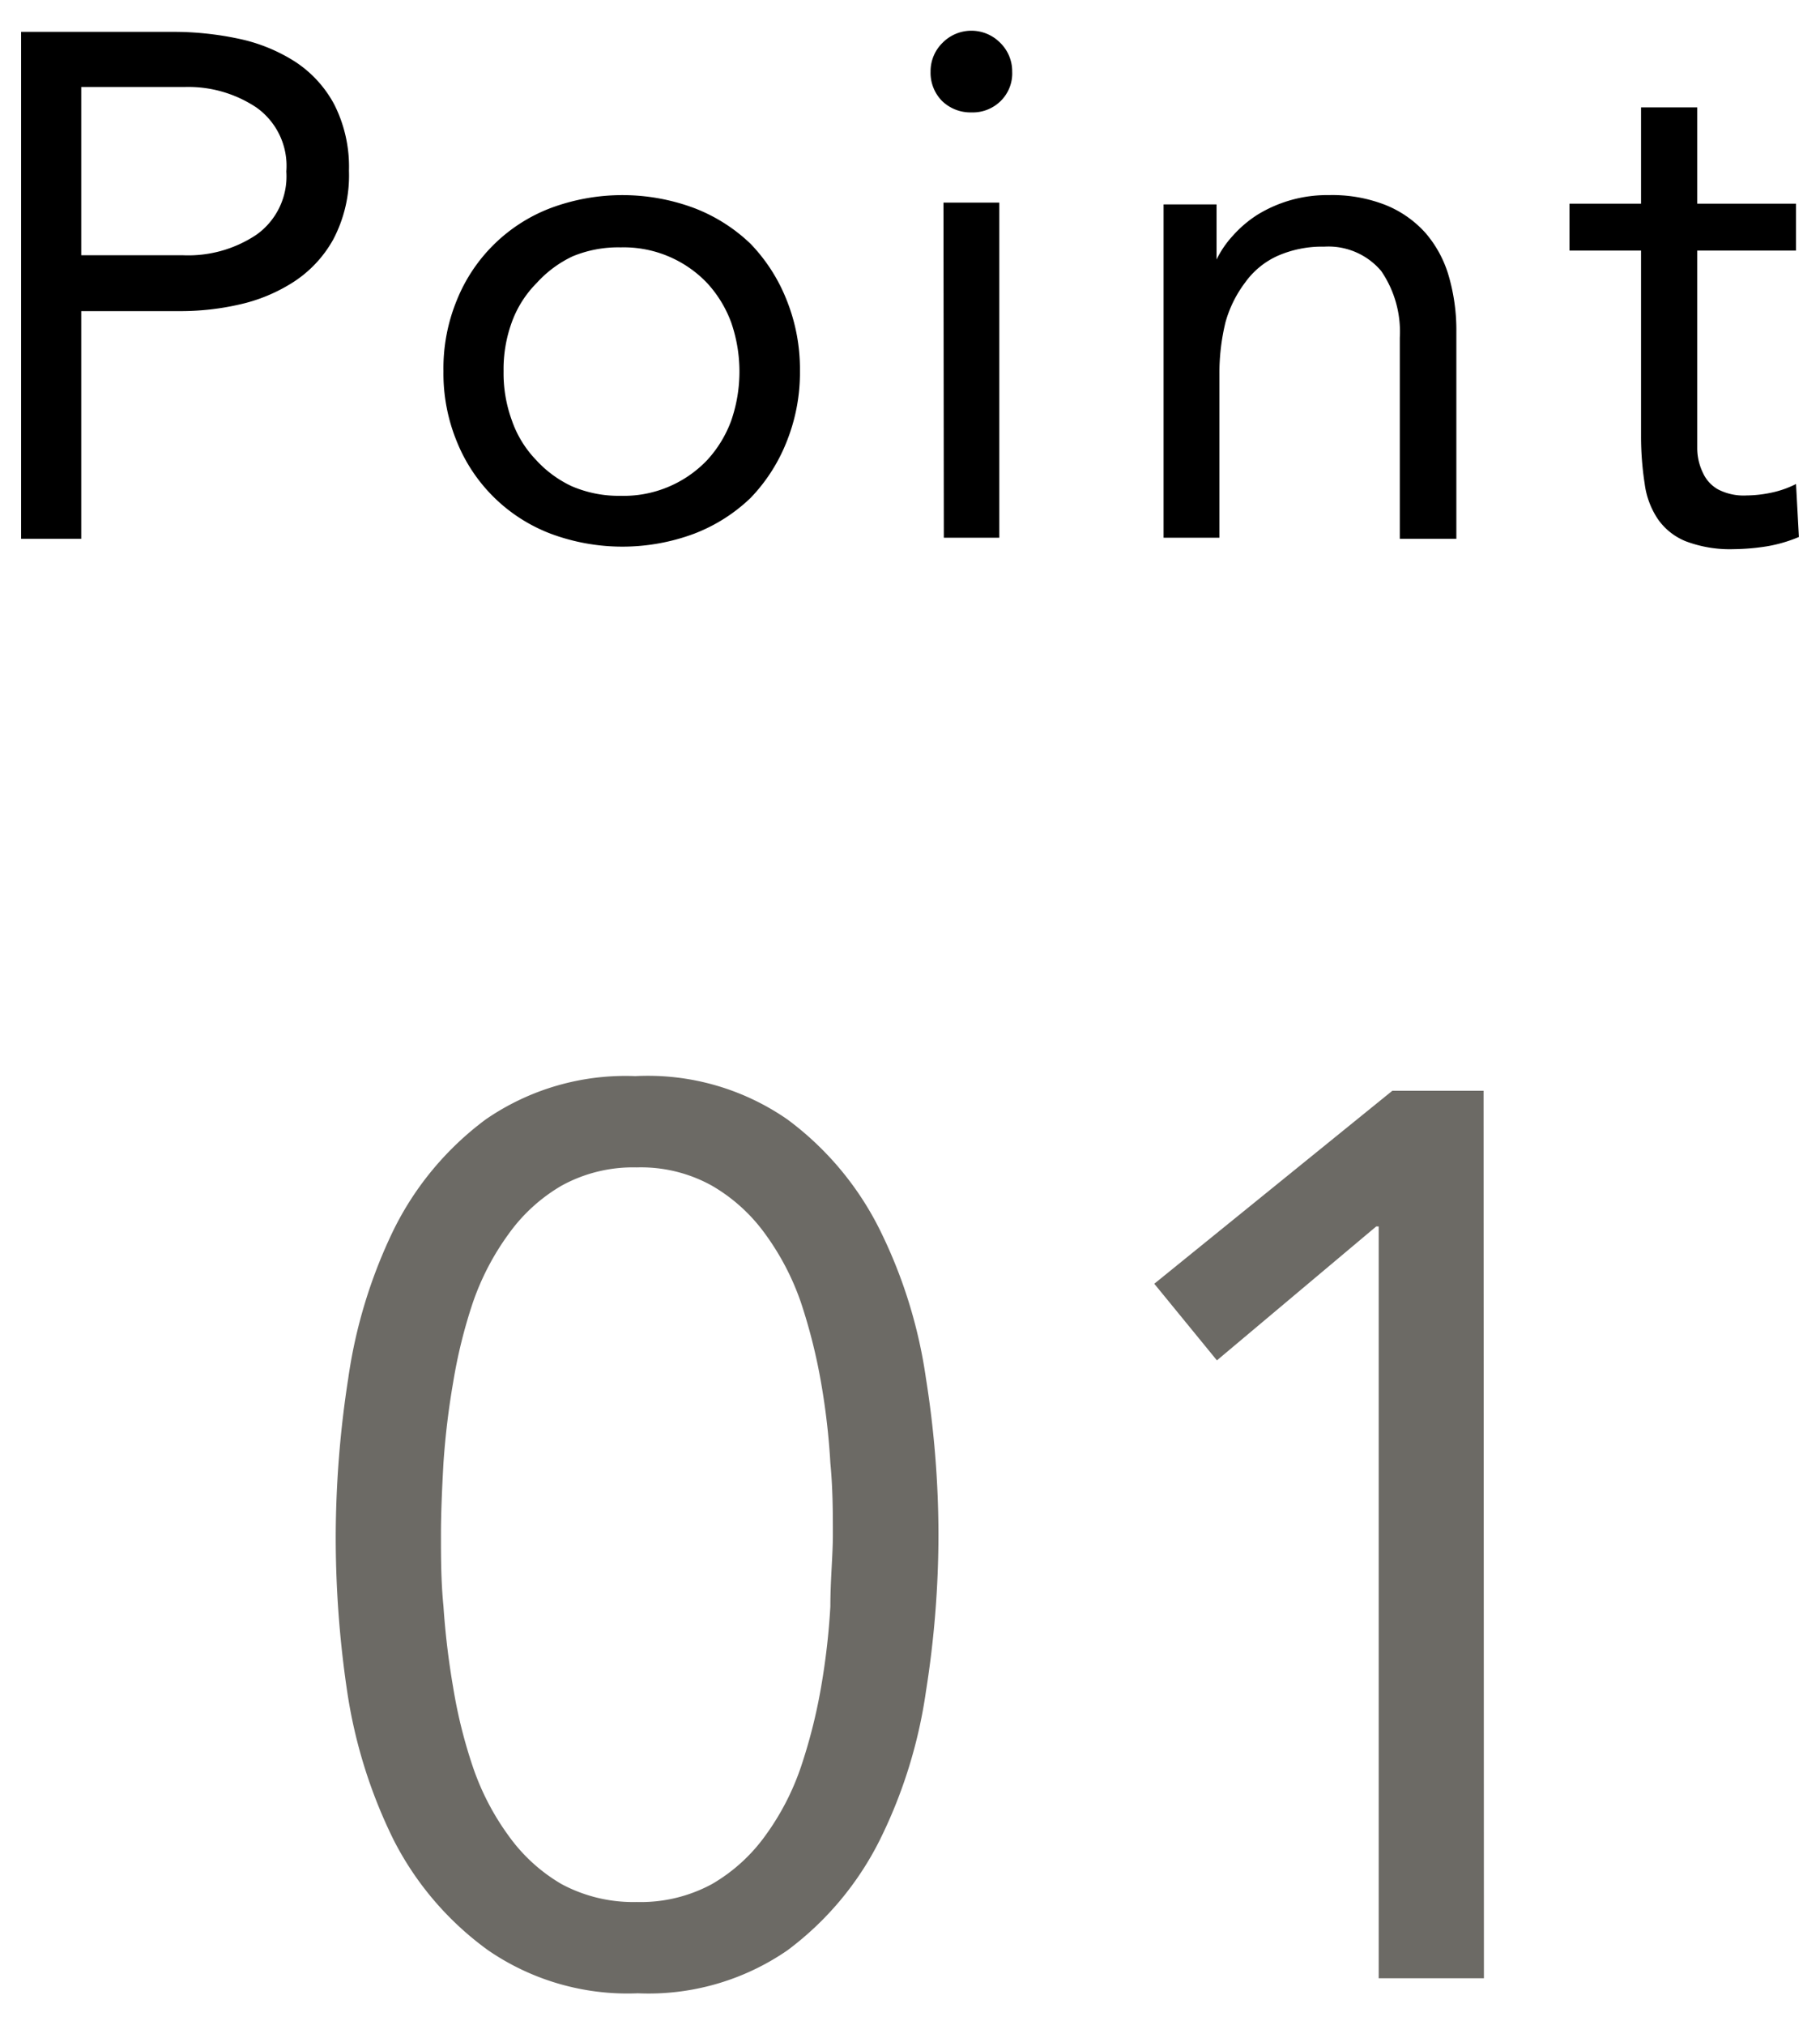 <svg xmlns="http://www.w3.org/2000/svg" viewBox="0 0 50.85 56.57"><defs><style>.cls-1{fill:none;}.cls-2{fill:#6c6a65;}</style></defs><g id="レイヤー_2" data-name="レイヤー 2"><g id="design"><rect class="cls-1" width="50.85" height="56.57"/><path class="cls-2" d="M9.38,42.87a29.19,29.19,0,0,1,.35-4.37A14,14,0,0,1,11,34.35a8.56,8.56,0,0,1,2.57-3.08,6.88,6.88,0,0,1,4.18-1.21A6.84,6.84,0,0,1,22,31.27a8.59,8.59,0,0,1,2.58,3.08,13.7,13.7,0,0,1,1.29,4.15,27.92,27.92,0,0,1,.35,4.37,28,28,0,0,1-.35,4.38,13.7,13.7,0,0,1-1.29,4.15A8.68,8.68,0,0,1,22,54.48a6.84,6.84,0,0,1-4.18,1.2,6.88,6.88,0,0,1-4.18-1.2A8.65,8.65,0,0,1,11,51.4a14,14,0,0,1-1.3-4.15A29.32,29.32,0,0,1,9.38,42.87Zm2.94,0c0,.61,0,1.29.07,2a22.08,22.08,0,0,0,.27,2.26,13.85,13.85,0,0,0,.55,2.22,7.17,7.17,0,0,0,1,1.93,4.77,4.77,0,0,0,1.48,1.35,4.24,4.24,0,0,0,2.1.5,4.18,4.18,0,0,0,2.1-.5,4.8,4.8,0,0,0,1.49-1.35,7.15,7.15,0,0,0,1-1.93,15,15,0,0,0,.56-2.22,19.56,19.56,0,0,0,.26-2.26c0-.74.07-1.42.07-2s0-1.28-.07-2a19.39,19.39,0,0,0-.26-2.25,15.48,15.48,0,0,0-.56-2.23,7.23,7.23,0,0,0-1-1.92,4.8,4.8,0,0,0-1.49-1.35,4.08,4.08,0,0,0-2.1-.51,4.14,4.14,0,0,0-2.1.51,4.77,4.77,0,0,0-1.48,1.35,7.25,7.25,0,0,0-1,1.92,14.24,14.24,0,0,0-.55,2.23,21.89,21.89,0,0,0-.27,2.25C12.35,41.59,12.32,42.27,12.32,42.87Z"/><path class="cls-2" d="M41.46,55.26H38.52v-21h-.07L34,38l-1.75-2.14,6.65-5.39h2.55Z"/><path d="M.59.89h4.2a8.72,8.72,0,0,1,1.87.19,4.73,4.73,0,0,1,1.58.64,3.26,3.26,0,0,1,1.1,1.2,3.86,3.86,0,0,1,.41,1.85,3.84,3.84,0,0,1-.44,1.92,3.35,3.35,0,0,1-1.13,1.2,4.67,4.67,0,0,1-1.51.62,7.33,7.33,0,0,1-1.56.18H2.27v6.36H.59ZM2.27,7.13H5.11a3.43,3.43,0,0,0,2.05-.57A2,2,0,0,0,8,4.79,2,2,0,0,0,7.16,3a3.43,3.43,0,0,0-2-.57H2.27Z"/><path d="M12.39,10.37a5,5,0,0,1,.38-2,4.58,4.58,0,0,1,2.62-2.56,5.74,5.74,0,0,1,4,0,4.7,4.7,0,0,1,1.58,1,4.8,4.8,0,0,1,1,1.55,5.17,5.17,0,0,1,.38,2,5.17,5.17,0,0,1-.38,2,4.8,4.8,0,0,1-1,1.55,4.7,4.7,0,0,1-1.58,1,5.74,5.74,0,0,1-4,0,4.58,4.58,0,0,1-2.62-2.56A5,5,0,0,1,12.39,10.37Zm1.68,0a3.83,3.83,0,0,0,.23,1.37,3,3,0,0,0,.67,1.1,3.17,3.17,0,0,0,1,.74,3.32,3.32,0,0,0,1.37.27,3.22,3.22,0,0,0,2.42-1,3.32,3.32,0,0,0,.67-1.1,4.2,4.2,0,0,0,0-2.74,3.32,3.32,0,0,0-.67-1.1,3.22,3.22,0,0,0-2.42-1A3.32,3.32,0,0,0,16,7.16a3.17,3.17,0,0,0-1,.74A3,3,0,0,0,14.3,9,3.83,3.83,0,0,0,14.07,10.37Z"/><path d="M26,2a1.11,1.11,0,0,1,.33-.8,1.13,1.13,0,0,1,1.62,0,1.11,1.11,0,0,1,.33.8,1.08,1.08,0,0,1-.32.82,1.11,1.11,0,0,1-.82.32,1.14,1.14,0,0,1-.82-.32A1.12,1.12,0,0,1,26,2Zm.36,3.66h1.56v9.36H26.37Z"/><path d="M32.51,7.91c0-.43,0-.83,0-1.2s0-.71,0-1h1.48c0,.25,0,.51,0,.76s0,.51,0,.78h0a2.76,2.76,0,0,1,.45-.66A3.28,3.28,0,0,1,35.13,6a3.72,3.72,0,0,1,2-.55,4.07,4.07,0,0,1,1.59.28,3,3,0,0,1,1.11.78,3.2,3.2,0,0,1,.65,1.21,5.43,5.43,0,0,1,.21,1.55v5.78H39.11V9.43a3,3,0,0,0-.52-1.86A1.93,1.93,0,0,0,37,6.89a3.09,3.09,0,0,0-1.31.26,2.25,2.25,0,0,0-.9.74A3.32,3.32,0,0,0,34.24,9a6,6,0,0,0-.17,1.46v4.56H32.51Z"/><path d="M50.18,7H47.42v4.68c0,.31,0,.59,0,.85a1.58,1.58,0,0,0,.16.68,1,1,0,0,0,.42.46,1.56,1.56,0,0,0,.8.17,3.5,3.5,0,0,0,.7-.08,2.75,2.75,0,0,0,.68-.24L50.26,15a4,4,0,0,1-.89.26,6.26,6.26,0,0,1-.93.08,3.49,3.49,0,0,1-1.34-.22,1.74,1.74,0,0,1-.78-.62,2.3,2.3,0,0,1-.37-1,8.62,8.62,0,0,1-.1-1.31V7h-2V5.69h2V3h1.57V5.69h2.76Z"/></g></g></svg>